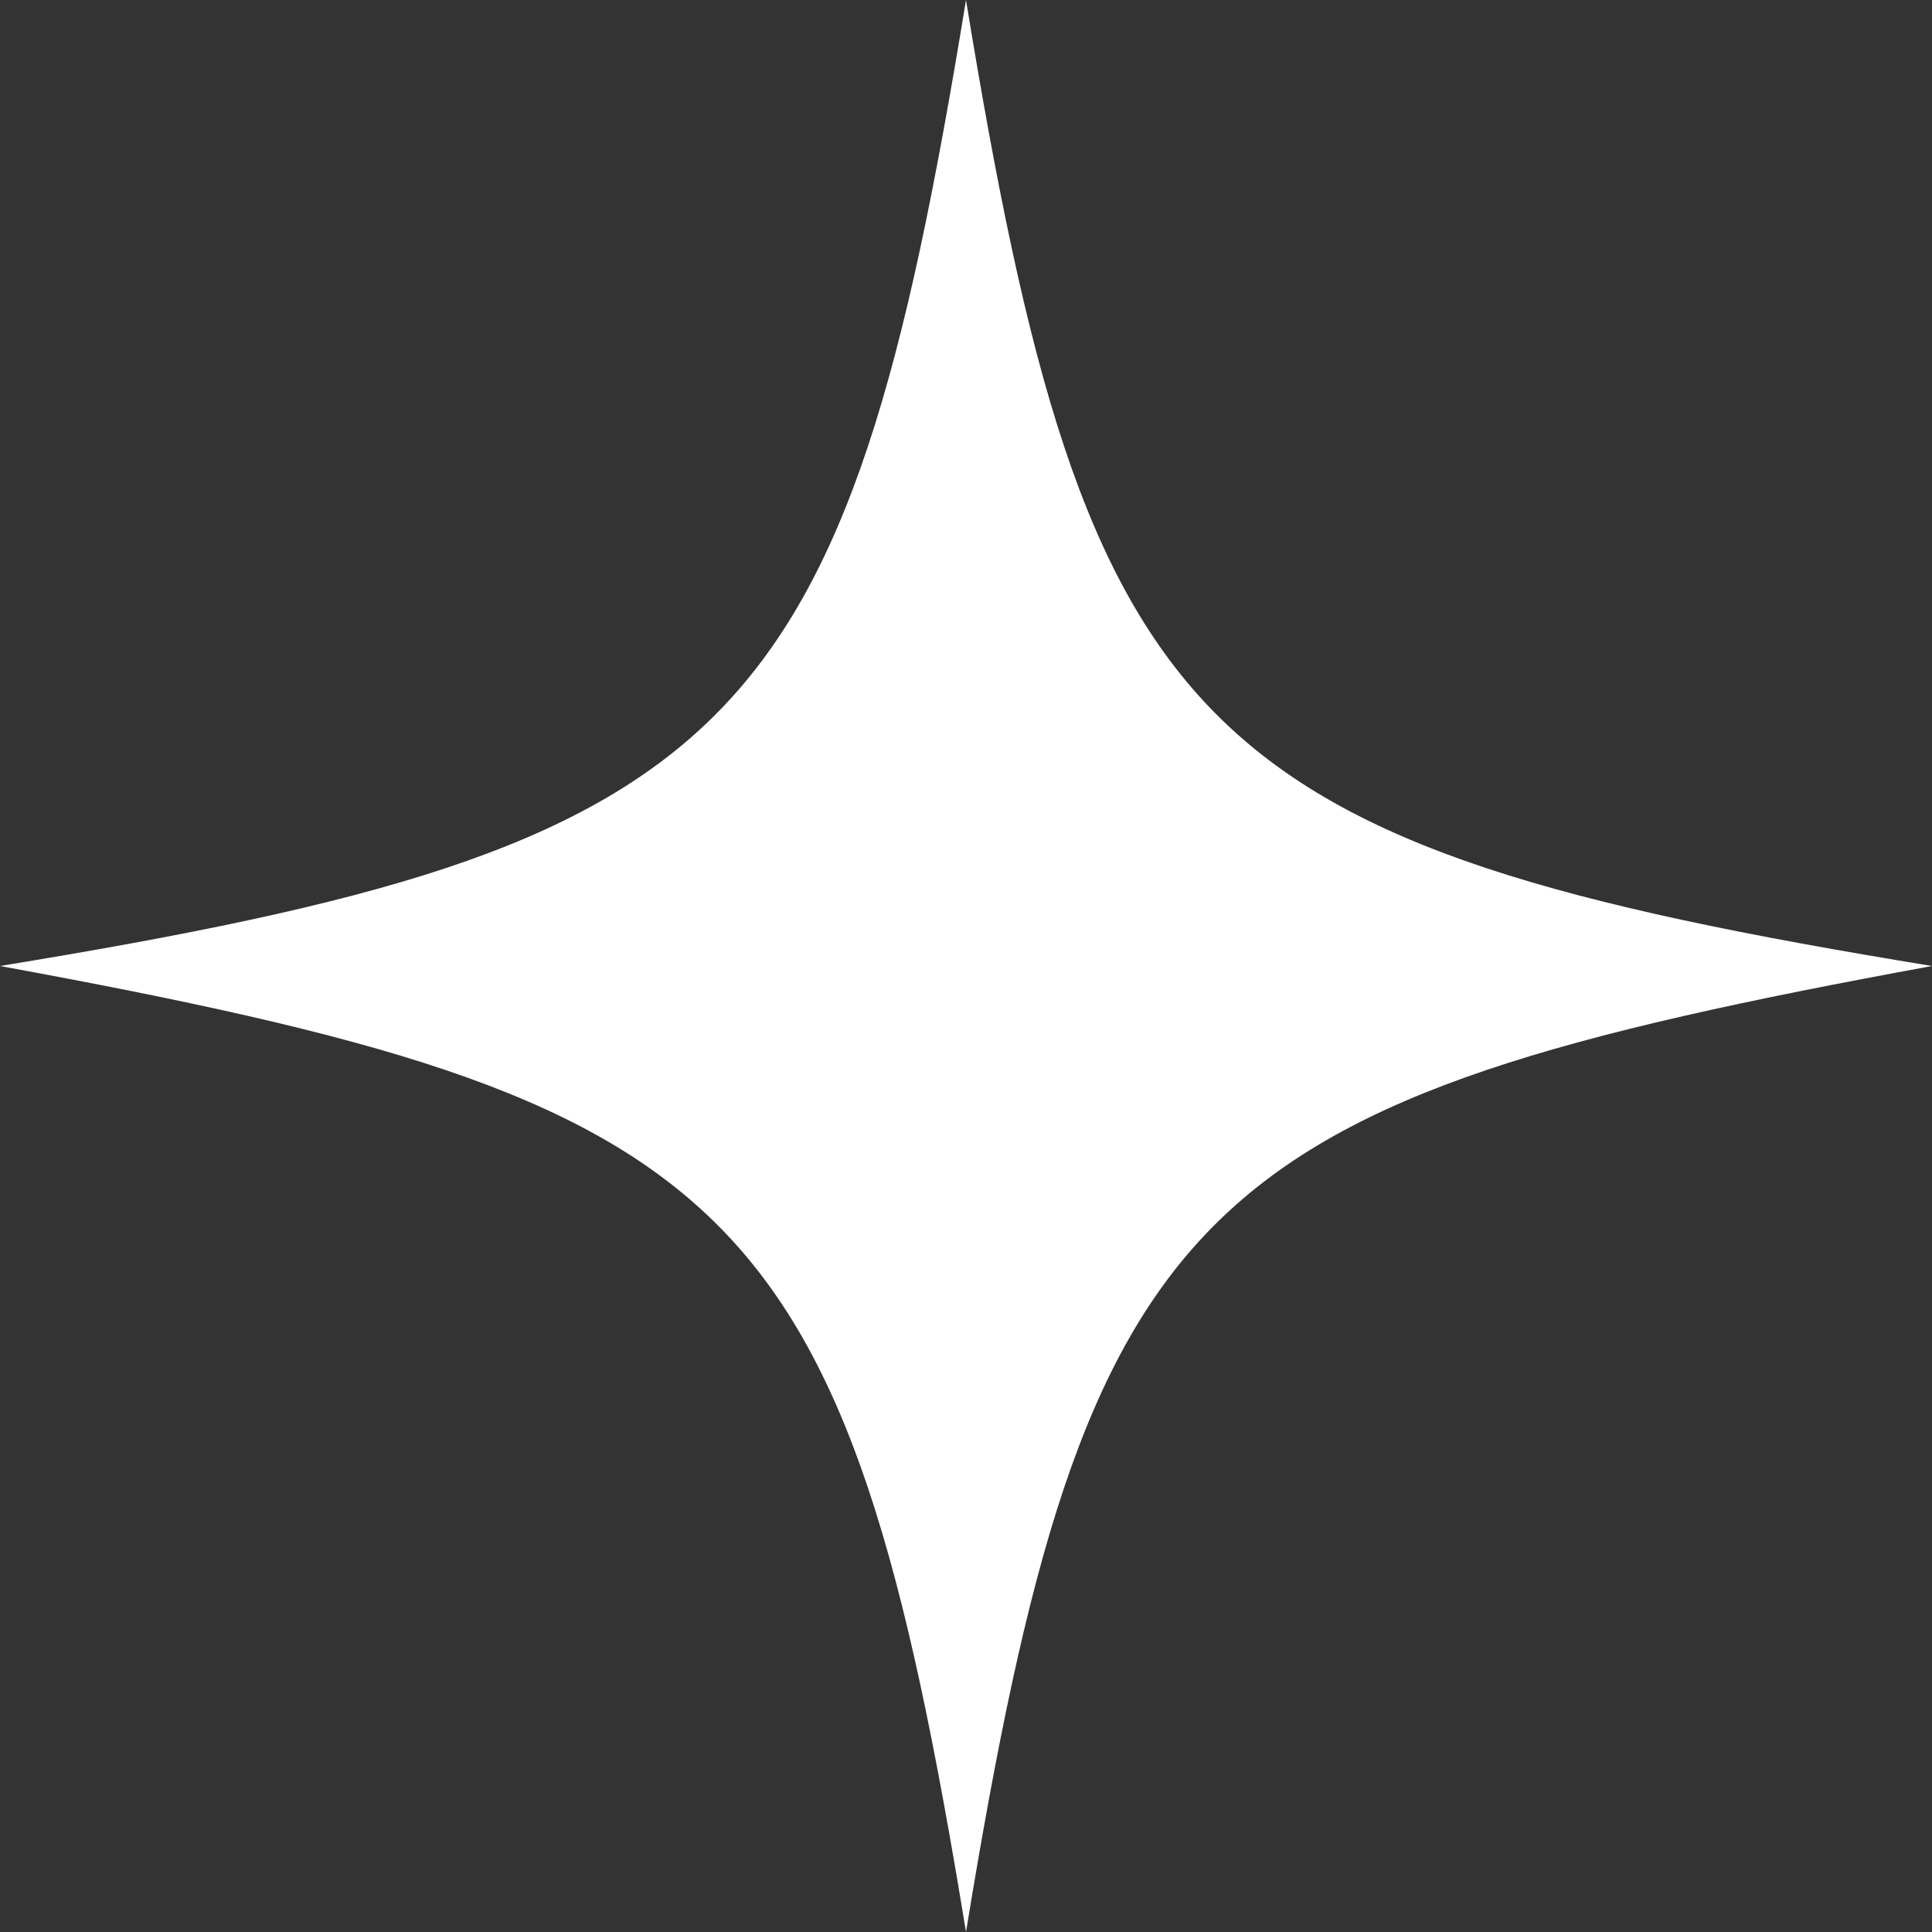 <svg xmlns="http://www.w3.org/2000/svg" width="34" height="34" viewBox="0 0 34 34" fill="none"><rect x="0" y="0" width="34" height="34" fill="#333333" stroke="none"/><path d="M0 17C13.015 14.873 14.873 13.015 17 0C19.128 13.015 20.985 14.873 34 17C20.985 19.387 19.128 20.985 17 34C14.873 20.985 13.015 19.387 0 17Z" fill="white"></path></svg>